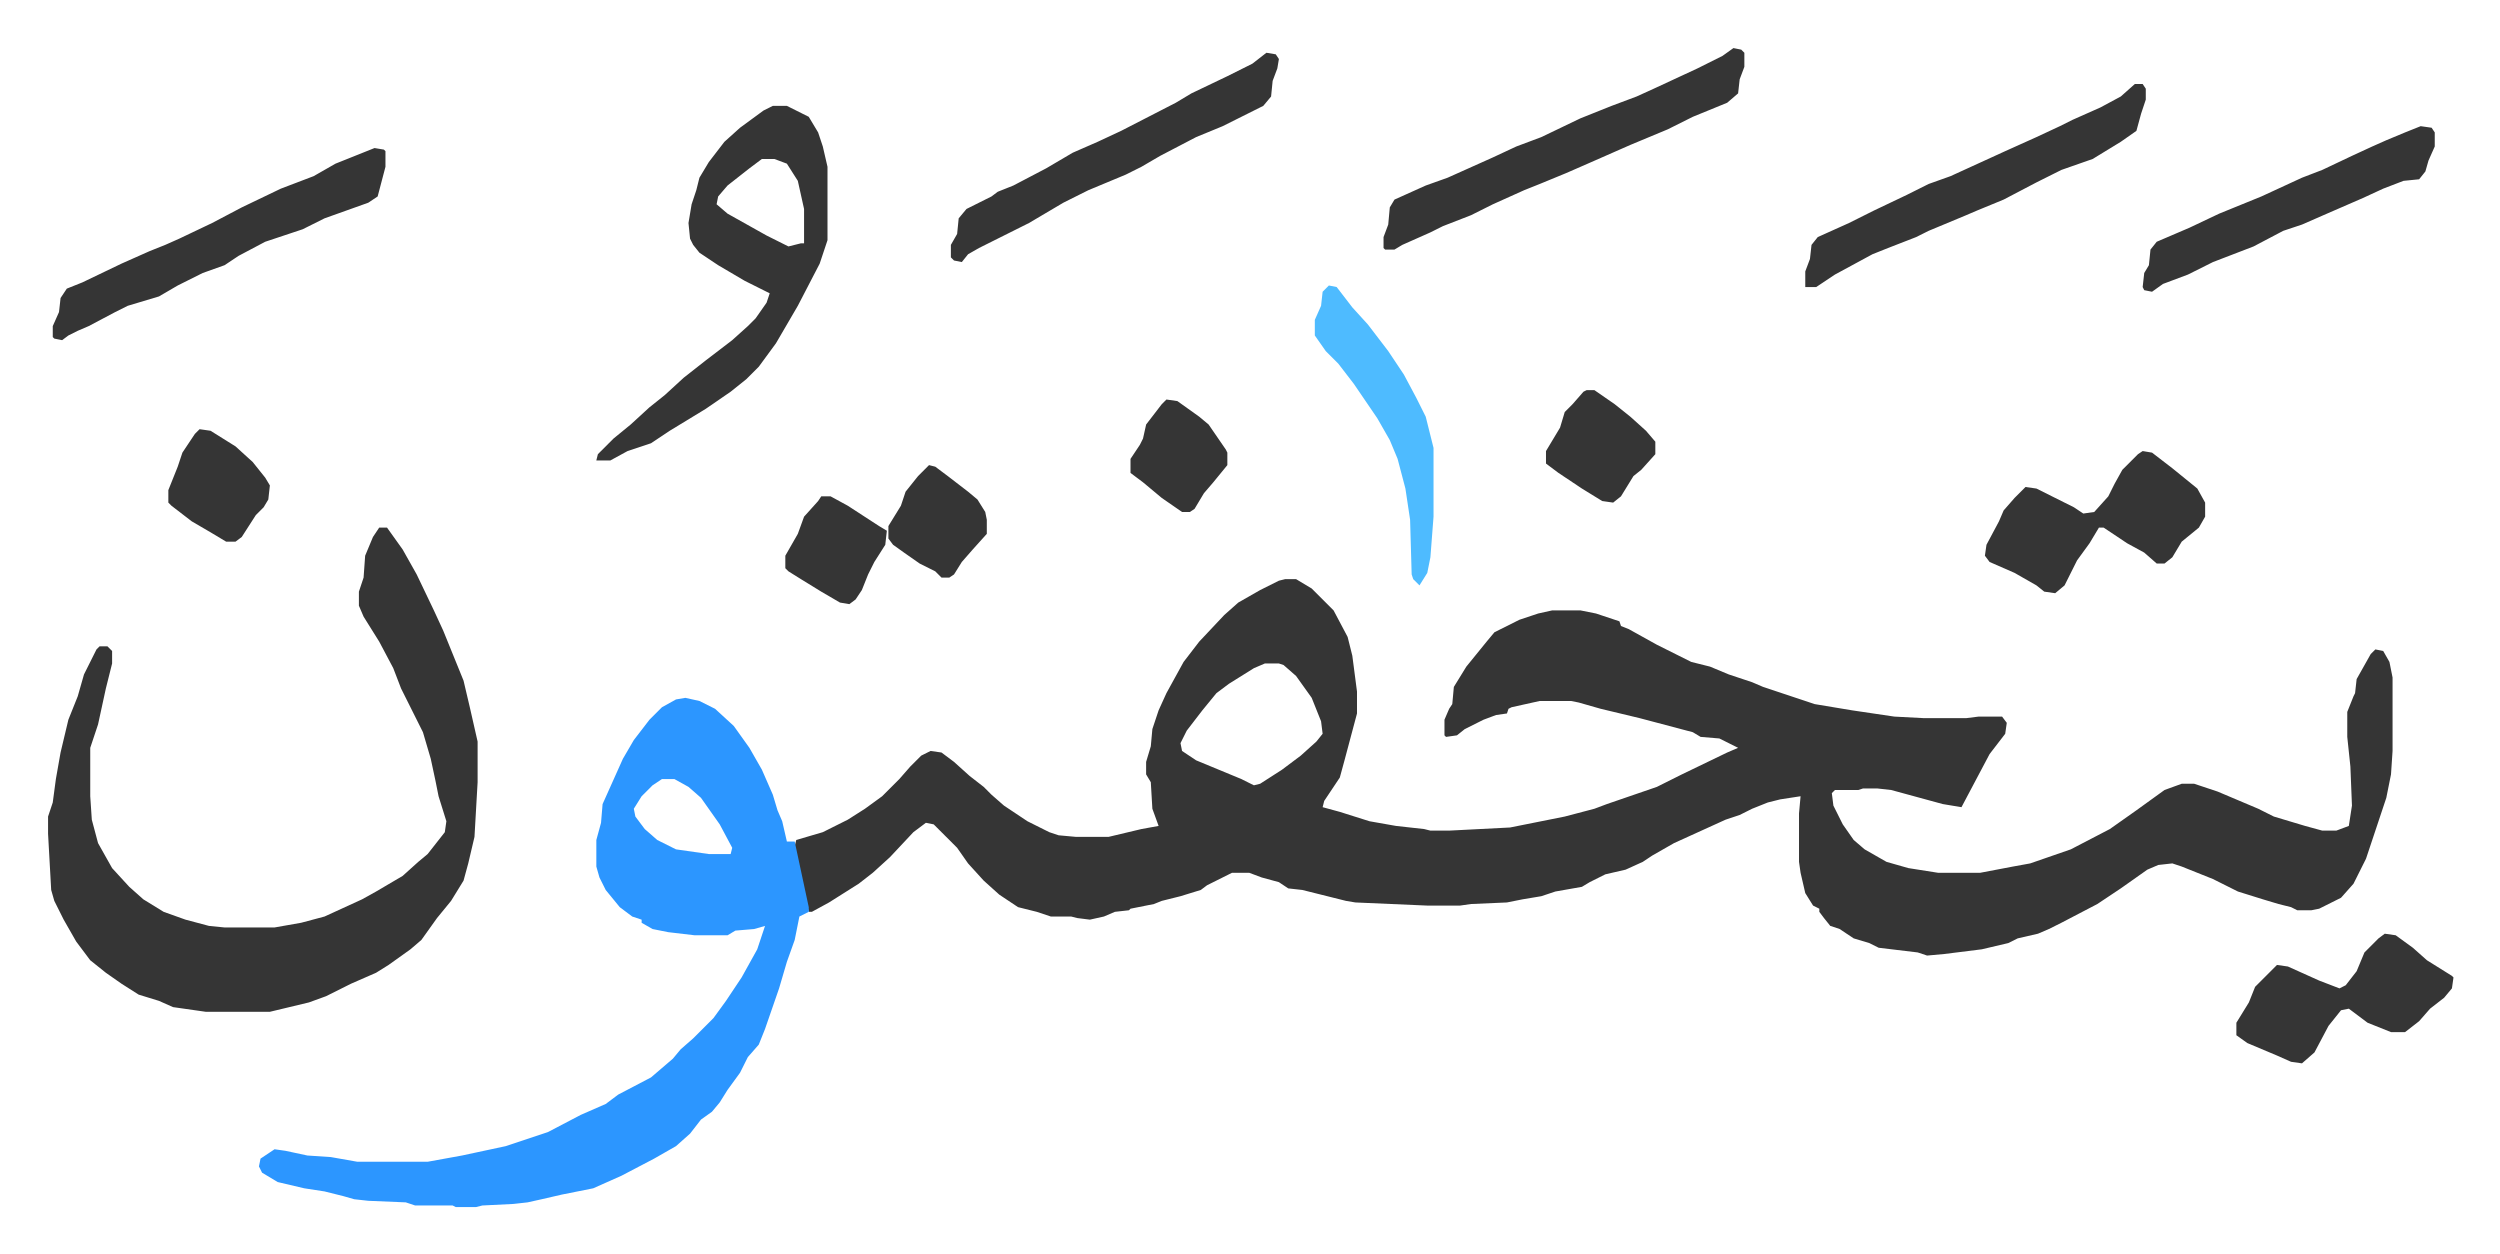 <svg xmlns="http://www.w3.org/2000/svg" role="img" viewBox="-30.78 352.22 1600.56 802.56"><path fill="#353535" id="rule_normal" d="M792 723h7l10 6 14 14 9 17 3 12 3 23v14l-4 15-4 15-3 11-10 15-1 4 11 3 19 6 17 3 18 2 4 1h12l39-2 35-7 19-5 8-3 32-11 16-8 29-14 7-3-12-6-12-1-5-3-34-9-25-6-14-4-5-1h-20l-18 4-2 1-1 3-7 1-8 3-12 6-5 4-7 1-1-1v-10l3-7 2-3 1-11 8-13 13-16 5-6 16-8 12-4 9-2h18l10 2 15 5 1 3 5 2 18 10 22 11 12 3 12 5 15 5 7 3 33 11 24 4 27 4 19 1h27l8-1h15l3 4-1 7-10 13-9 17-9 17-12-2-33-9-9-1h-9l-3 1h-15l-2 2 1 8 6 12 7 10 7 6 14 8 14 4 19 3h27l21-4 11-2 26-9 25-13 17-12 18-13 11-4h8l15 5 26 11 10 5 20 6 11 3h9l8-3 2-13-1-25-2-19v-16l4-10 1-2 1-9 9-16 3-3 5 1 4 7 2 10v47l-1 15-3 15-11 33-2 6-8 16-8 9-14 7-5 1h-9l-4-2-8-2-10-3-16-5-16-8-20-8-6-2-9 1-7 3-17 12-15 10-23 12-8 4-7 3-13 3-6 3-17 4-24 3-11 1-6-2-25-3-6-3-10-3-9-6-6-2-4-5-3-4v-2l-4-2-5-8-3-13-1-7v-31l1-11-13 2-8 2-10 4-8 4-9 3-33 15-14 8-6 4-11 5-13 3-10 5-5 3-17 3-9 3-12 2-10 2-23 1-7 1h-21l-46-2-6-1-12-3-16-4-9-1-6-4-11-3-8-3h-11l-16 8-4 3-13 4-12 3-5 2-15 3-1 1-9 1-7 3-9 2-8-1-4-1h-13l-9-3-12-3-12-8-10-9-10-11-7-10-5-5-10-10-5-1-8 6-15 16-11 10-9 7-19 12-11 6h-2l-5-22-4-20 1-4 17-5 16-8 11-7 11-8 11-11 7-8 7-7 6-3 7 1 8 6 10 9 9 7 5 5 8 7 15 10 14 7 6 2 11 1h21l21-5 11-2-4-11-1-17-3-5v-8l3-10 1-11 4-12 5-11 11-20 10-13 16-17 9-8 14-8 12-6zm-13 54l-7 3-16 10-8 6-9 11-10 13-4 8 1 5 9 6 29 12 8 4 4-1 14-9 12-9 10-9 4-5-1-8-6-15-10-14-8-7-3-1z"/><path fill="#2c96ff" id="rule_madd_permissible_2_4_6" d="M408 799l9 2 10 5 12 11 10 14 8 14 7 16 3 10 3 7 3 13h5l6 28 3 14v3l-6 3-3 15-5 14-5 17-9 26-4 10-7 8-5 10-8 11-5 8-5 6-7 5-7 9-9 8-14 8-21 11-18 8-20 4-13 3-9 2-9 1-20 1-4 1h-13l-2-1h-24l-6-2-24-1-9-1-7-2-12-3-13-2-17-4-10-6-2-4 1-5 6-4 3-2 7 1 14 3 15 1 17 3h45l22-4 28-6 27-9 21-11 16-7 8-6 21-11 14-12 5-6 8-7 13-13 8-11 10-15 10-18 5-15-7 2-12 1-5 3h-21l-17-2-10-2-7-4v-2l-6-2-8-6-9-11-4-8-2-7v-17l3-11 1-12 13-29 7-12 10-13 8-8 9-5zm-15 52l-6 4-7 7-5 8 1 5 6 8 8 7 12 6 21 3h14l1-4-8-15-12-17-8-7-9-5z"/><path fill="#353535" id="rule_normal" d="M212 690h5l10 14 9 16 11 23 6 13 13 32 4 17 5 22v26l-2 35-4 17-3 11-8 13-9 11-10 14-7 6-14 10-8 5-16 7-16 8-11 4-25 6h-41l-21-3-9-4-13-4-11-7-10-7-10-8-9-12-8-14-6-12-2-7-2-36v-11l3-9 2-15 3-17 5-21 6-15 4-14 8-16 2-2h5l3 3v8l-4 16-5 23-5 15v31l1 15 4 15 9 16 11 12 9 8 13 8 14 5 15 4 10 1h32l17-3 15-4 24-11 9-5 17-10 10-9 6-5 11-14 1-7-5-16-2-10-3-14-5-17-10-20-4-8-5-13-9-17-10-16-3-7v-9l3-9 1-14 5-12zm252-270h9l14 7 6 10 3 9 3 13v47l-5 15-14 27-14 24-11 15-8 8-10 8-16 11-23 14-12 8-15 5-11 6h-9l1-4 10-10 11-9 12-11 10-8 12-11 14-11 17-13 10-9 5-5 7-10 2-6-16-8-17-10-12-8-4-5-2-4-1-10 2-12 3-9 2-8 6-10 10-13 10-9 15-11zm-7 34l-8 6-14 11-6 7-1 5 7 6 25 14 14 7 4-1 4-1h2v-22l-4-18-7-11-8-3zm622-71l5 1 2 2v9l-3 8-1 9-7 6-22 9-16 8-24 10-25 11-16 7-17 7-10 4-20 9-14 7-18 7-8 4-18 8-5 3h-6l-1-1v-7l3-8 1-11 3-5 20-9 14-5 29-13 15-7 16-6 25-12 20-8 16-6 11-5 28-13 16-8zm-870 64l6 1 1 1v10l-5 19-6 4-28 10-14 7-24 8-17 9-9 6-14 5-16 8-12 7-20 6-8 4-17 9-7 3-6 3-4 3-5-1-1-1v-7l4-9 1-9 4-6 10-4 25-12 18-8 10-4 9-4 21-10 19-10 25-12 21-8 14-8zm1127-41h5l2 3v7l-3 9-3 11-10 7-18 11-20 7-16 8-21 11-17 7-7 3-24 10-8 4-18 7-10 4-24 13-12 8h-7v-10l3-8 1-9 4-5 20-9 16-8 21-10 14-7 14-5 35-16 20-9 15-7 8-4 18-8 13-7zm5 235l6 1 13 10 16 13 5 9v9l-4 7-11 9-6 10-5 4h-5l-8-7-11-6-15-10h-3l-6 10-8 11-8 16-6 5-7-1-5-4-14-8-16-7-3-4 1-7 8-15 3-7 7-8 7-7 7 1 12 6 12 6 6 4 7-1 9-10 4-8 5-9 10-10zM780 386l6 1 2 3-1 6-3 8-1 10-5 6-26 13-17 7-23 12-12 7-10 5-24 10-16 8-22 13-16 8-16 8-7 4-4 5-5-1-2-2v-8l4-7 1-10 5-6 16-8 4-3 10-4 21-11 17-10 16-7 15-7 35-18 10-6 23-11 16-8zm716 564l7 1 11 8 9 8 16 10 1 1-1 7-5 6-9 7-7 8-9 7h-9l-15-6-12-9-5 1-8 10-9 17-8 7-7-1-9-4-19-8-7-5v-8l8-13 4-10 14-14 7 1 20 9 13 5 4-2 7-9 5-12 9-9zm23-517l7 1 2 3v9l-4 9-2 7-4 5-10 1-13 5-13 6-23 10-16 7-12 4-19 10-26 10-16 8-16 6-7 5-5-1-1-2 1-9 3-5 1-10 4-5 21-9 19-9 27-11 26-12 13-5 19-9 13-6 9-4 12-5z"/><path fill="#4ebbff" id="rule_madd_normal_2_vowels" d="M820 535l5 1 10 13 10 11 13 17 10 15 8 15 6 12 5 20v44l-2 26-2 10-5 8-4-4-1-3-1-35-3-20-5-19-5-12-8-14-15-22-10-13-8-8-7-10v-10l4-9 1-9z"/><path fill="#353535" id="rule_normal" d="M985 602h5l13 9 10 8 10 9 6 7v8l-9 10-5 4-8 13-5 4-7-1-13-8-15-10-8-6v-8l9-15 3-10 5-5 7-8zM97 627l7 1 16 10 11 10 8 10 3 5-1 9-3 5-5 5-9 14-4 3h-6l-10-6-12-7-13-10-2-2v-8l6-15 3-9 8-12zm467 23l4 1 8 6 13 10 6 5 5 8 1 5v9l-9 10-7 8-5 8-3 2h-5l-4-4-10-5-10-7-7-5-3-4v-8l8-13 3-9 8-10zm152-42l7 1 14 10 6 5 11 16 1 2v8l-9 11-6 7-6 10-3 2h-5l-13-9-12-10-8-6v-9l6-9 2-4 2-9 10-13zm-221 62h6l11 6 20 13 5 3-1 9-7 11-4 8-4 10-4 6-4 3-6-1-12-7-13-8-8-5-2-2v-8l8-14 4-11 9-10z"/></svg>
